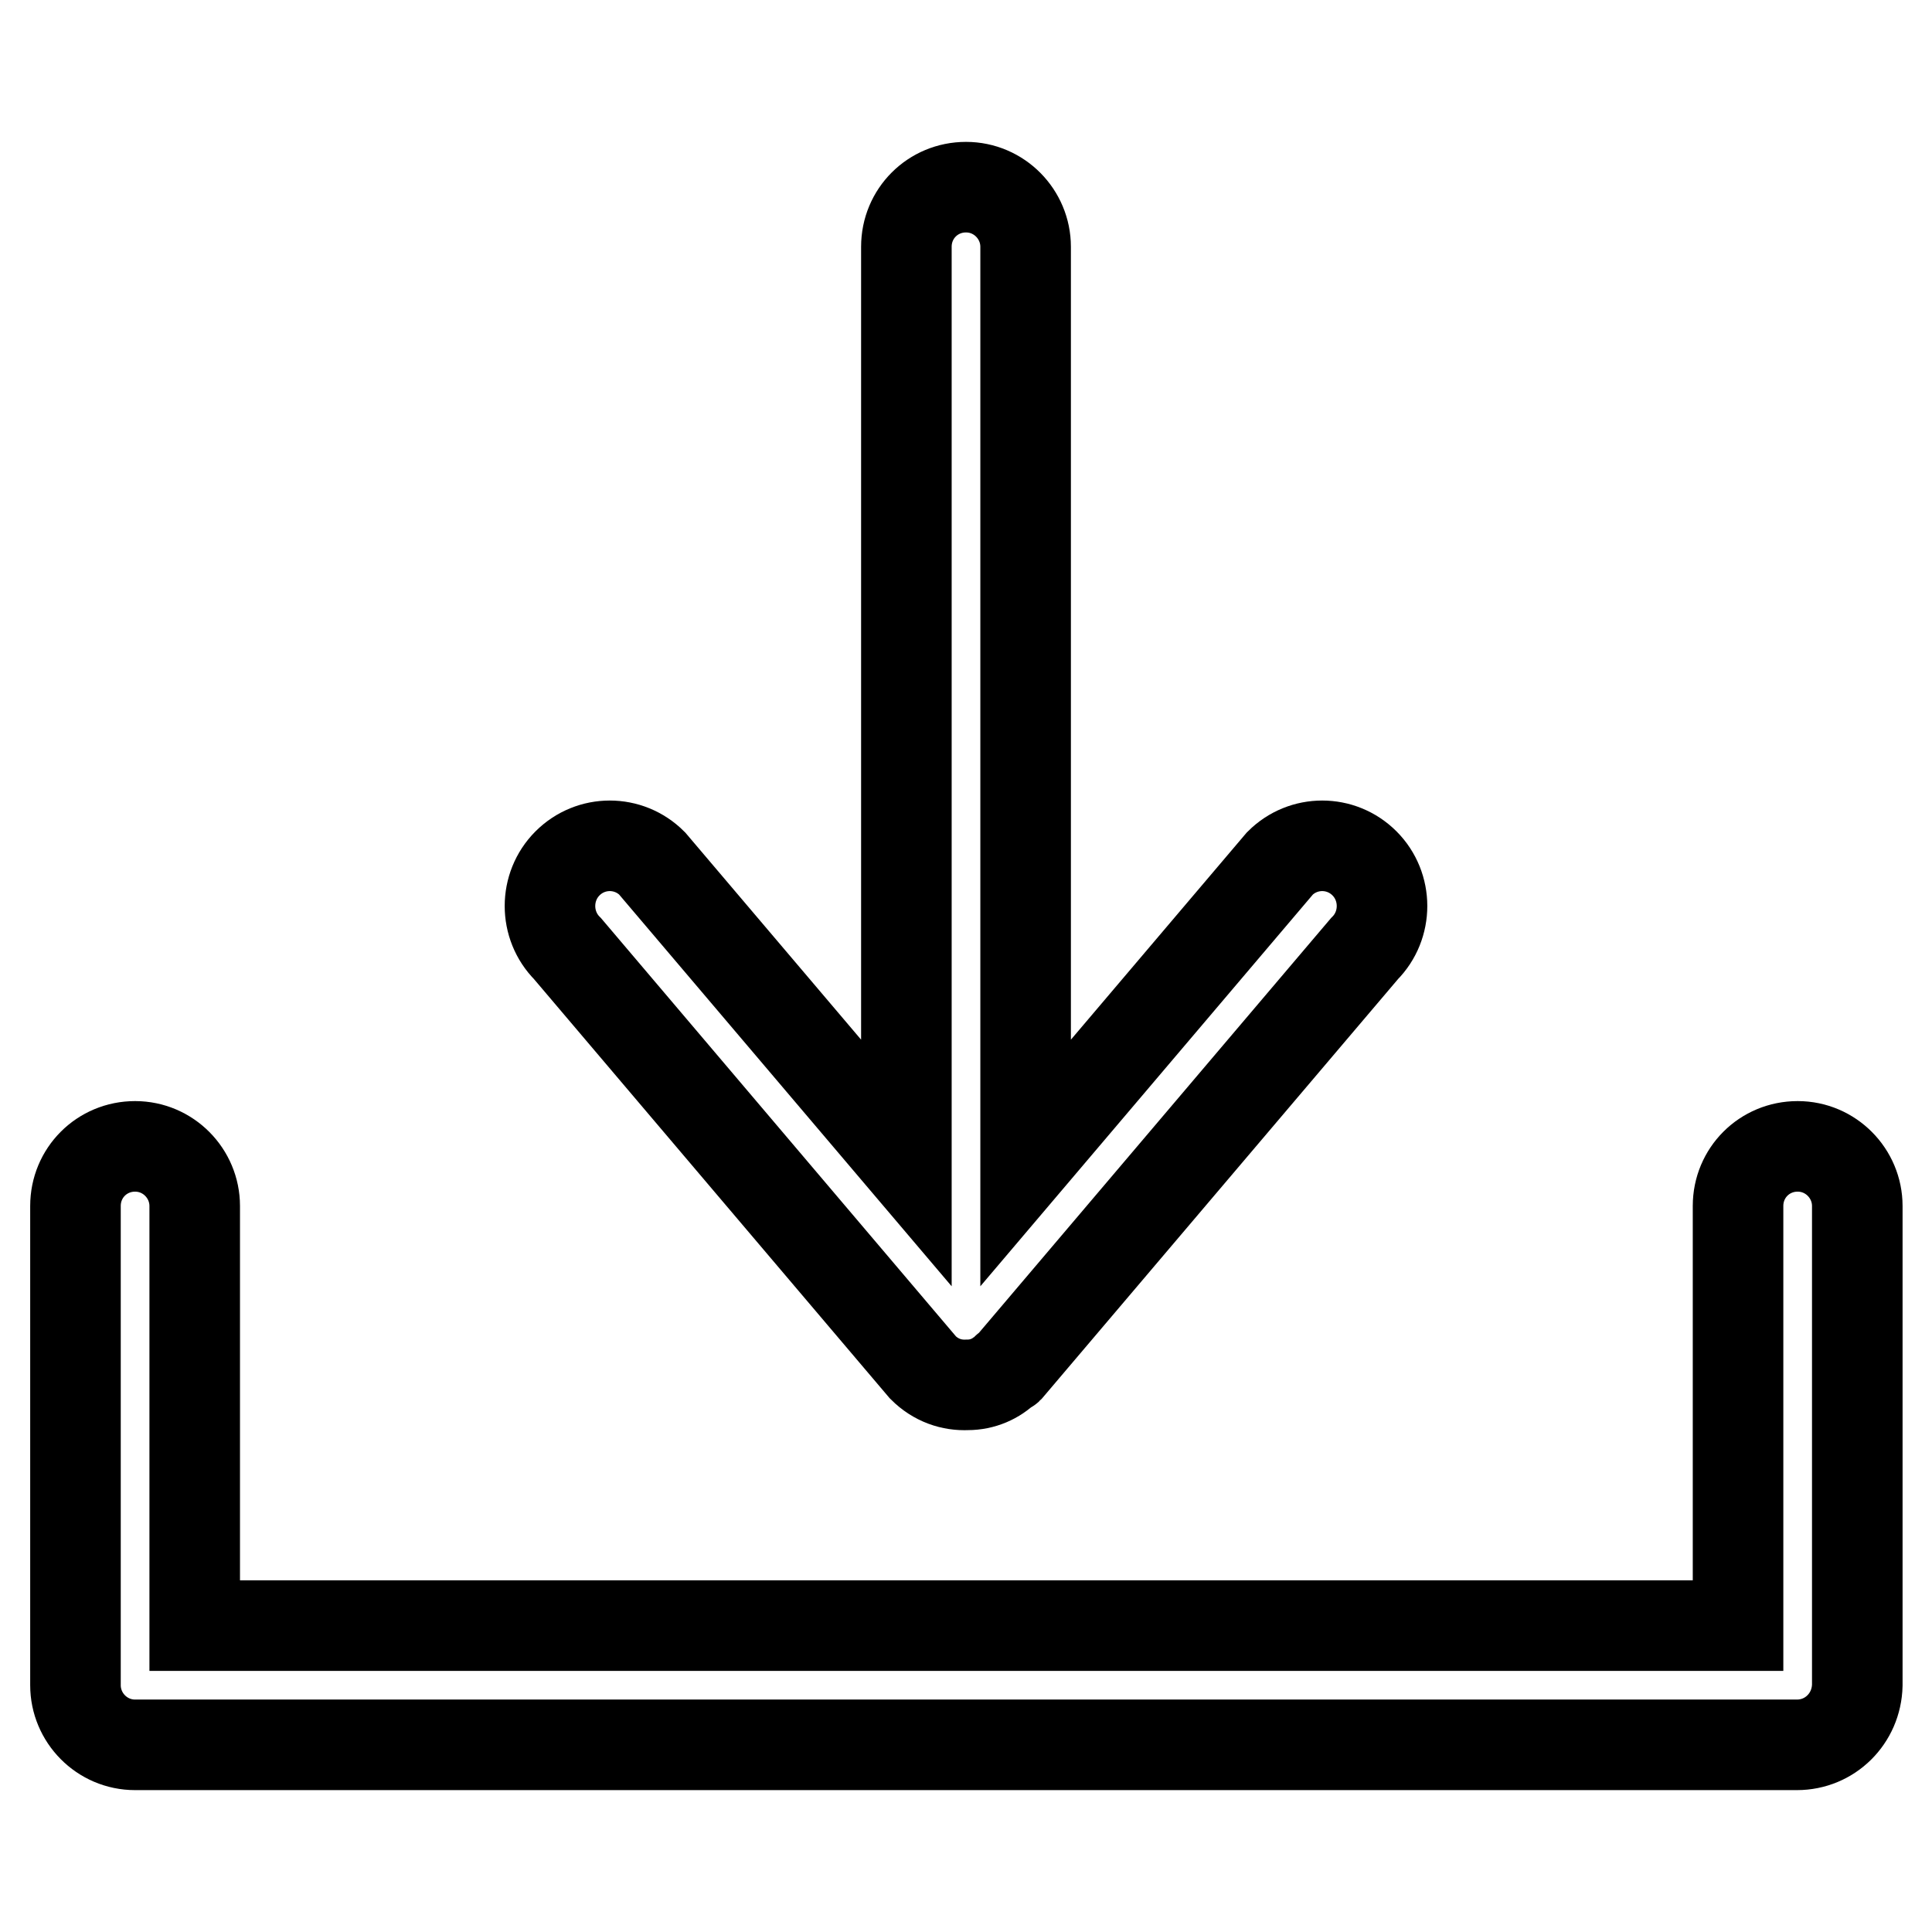<?xml version="1.0" encoding="utf-8"?>
<!-- Svg Vector Icons : http://www.onlinewebfonts.com/icon -->
<!DOCTYPE svg PUBLIC "-//W3C//DTD SVG 1.1//EN" "http://www.w3.org/Graphics/SVG/1.1/DTD/svg11.dtd">
<svg version="1.1" xmlns="http://www.w3.org/2000/svg" xmlns:xlink="http://www.w3.org/1999/xlink" x="0px" y="0px" viewBox="0 0 256 256" enable-background="new 0 0 256 256" xml:space="preserve">
<g><g><path stroke-width="12" fill-opacity="0" stroke="#000000"  d="M238.1,231.2H17.9c-4.4,0-7.9-3.6-7.9-7.9v-63.5c0-4.4,3.5-7.9,7.9-7.9c4.4,0,7.9,3.6,7.9,7.9v55.6h204.5v-55.6c0-4.4,3.5-7.9,7.9-7.9s7.9,3.6,7.9,7.9v63.5C246,227.7,242.5,231.2,238.1,231.2L238.1,231.2L238.1,231.2z M133.6,181.3c-0.1,0.1-0.2,0-0.3,0.1c-1.3,1.3-3.1,2.1-5.1,2.1c0,0,0,0,0,0c-2.1,0.1-4.2-0.6-5.9-2.3l-47.1-55.5c-3.1-3.1-3.1-8.2,0-11.3s8.1-3.1,11.2,0l33.7,39.7V32.7c0-4.4,3.5-7.9,7.9-7.9s7.9,3.6,7.9,7.9v121.4l33.7-39.7c3.1-3.1,8.1-3.1,11.2,0c3.1,3.1,3.1,8.2,0,11.3L133.6,181.3L133.6,181.3z"/></g></g>
</svg>